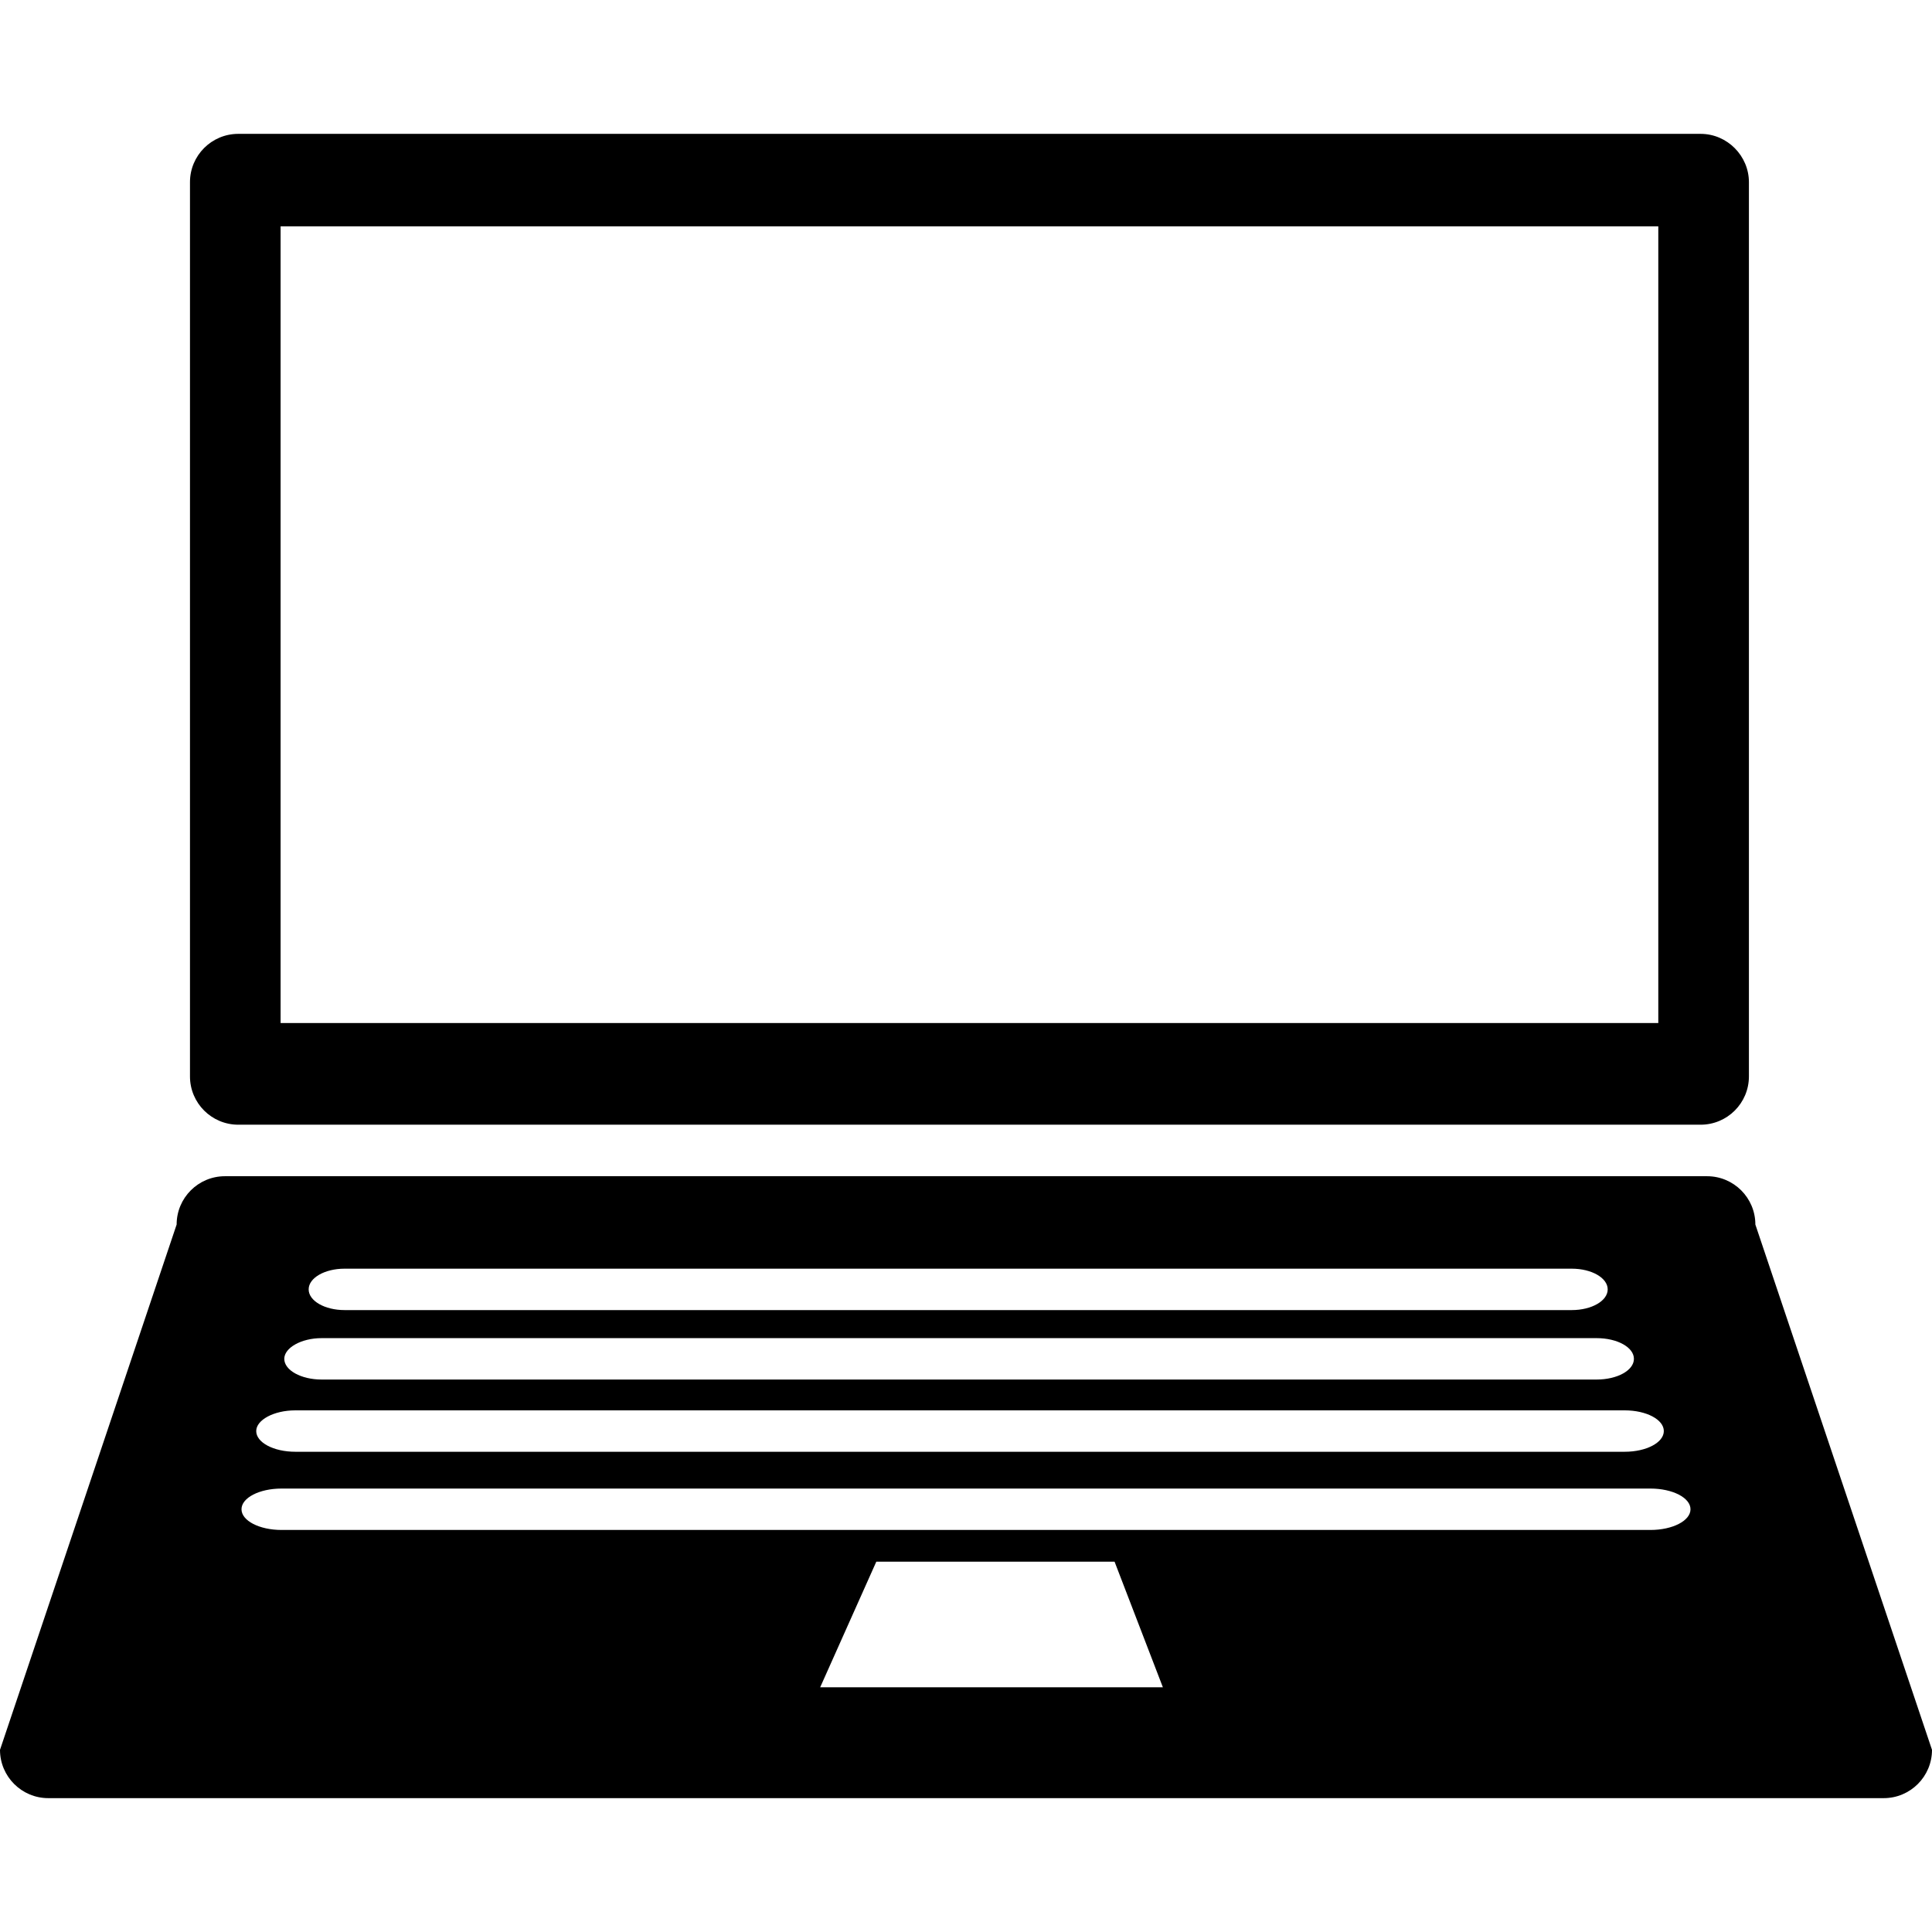 <?xml version="1.0" encoding="UTF-8"?>
<svg id="Ebene_1" data-name="Ebene 1" xmlns="http://www.w3.org/2000/svg" version="1.1" viewBox="0 0 420 420">
  <defs>
    <style>
      .cls-1 {
        fill: #000;
        stroke-width: 0px;
      }
    </style>
  </defs>
  <path class="cls-1" d="M381.6,266.2c0-5.8-4.7-10.5-10.5-10.5H48.9c-5.8,0-10.5,4.7-10.5,10.5L0,380.4c0,5.8,4.7,10.5,10.5,10.5h399c5.8,0,10.5-4.7,10.5-10.5l-38.4-114.2ZM74.9,275.8h266.8c4.3,0,7.8,2,7.8,4.5s-3.5,4.5-7.8,4.5H74.9c-4.3,0-7.8-2-7.8-4.5s3.5-4.5,7.8-4.5ZM69.9,290.9h277.2c4.5,0,8.1,2,8.1,4.5s-3.6,4.5-8.1,4.5H69.9c-4.4,0-8.1-2-8.1-4.5,0-2.4,3.7-4.5,8.1-4.5ZM64.2,306.6h289c4.7,0,8.5,2,8.5,4.5s-3.8,4.5-8.5,4.5H64.2c-4.7,0-8.5-2-8.5-4.5,0-2.4,3.8-4.5,8.5-4.5ZM178.3,366.8l12.2-27.3h51.8l10.5,27.3h-74.5ZM358.8,332.6H61.2c-4.8,0-8.7-2-8.7-4.5s3.9-4.5,8.7-4.5h297.6c4.8,0,8.7,2,8.7,4.5,0,2.5-3.9,4.5-8.7,4.5Z"/>
  <path class="cls-1" d="M369.7,29.1H51.8c-5.8,0-10.5,4.7-10.5,10.5v194.4c0,5.8,4.7,10.5,10.5,10.5h317.9c5.8,0,10.5-4.7,10.5-10.5V39.6c0-5.7-4.7-10.5-10.5-10.5ZM360.5,222.4H61V49.2h299.5v173.2Z"/>
</svg>